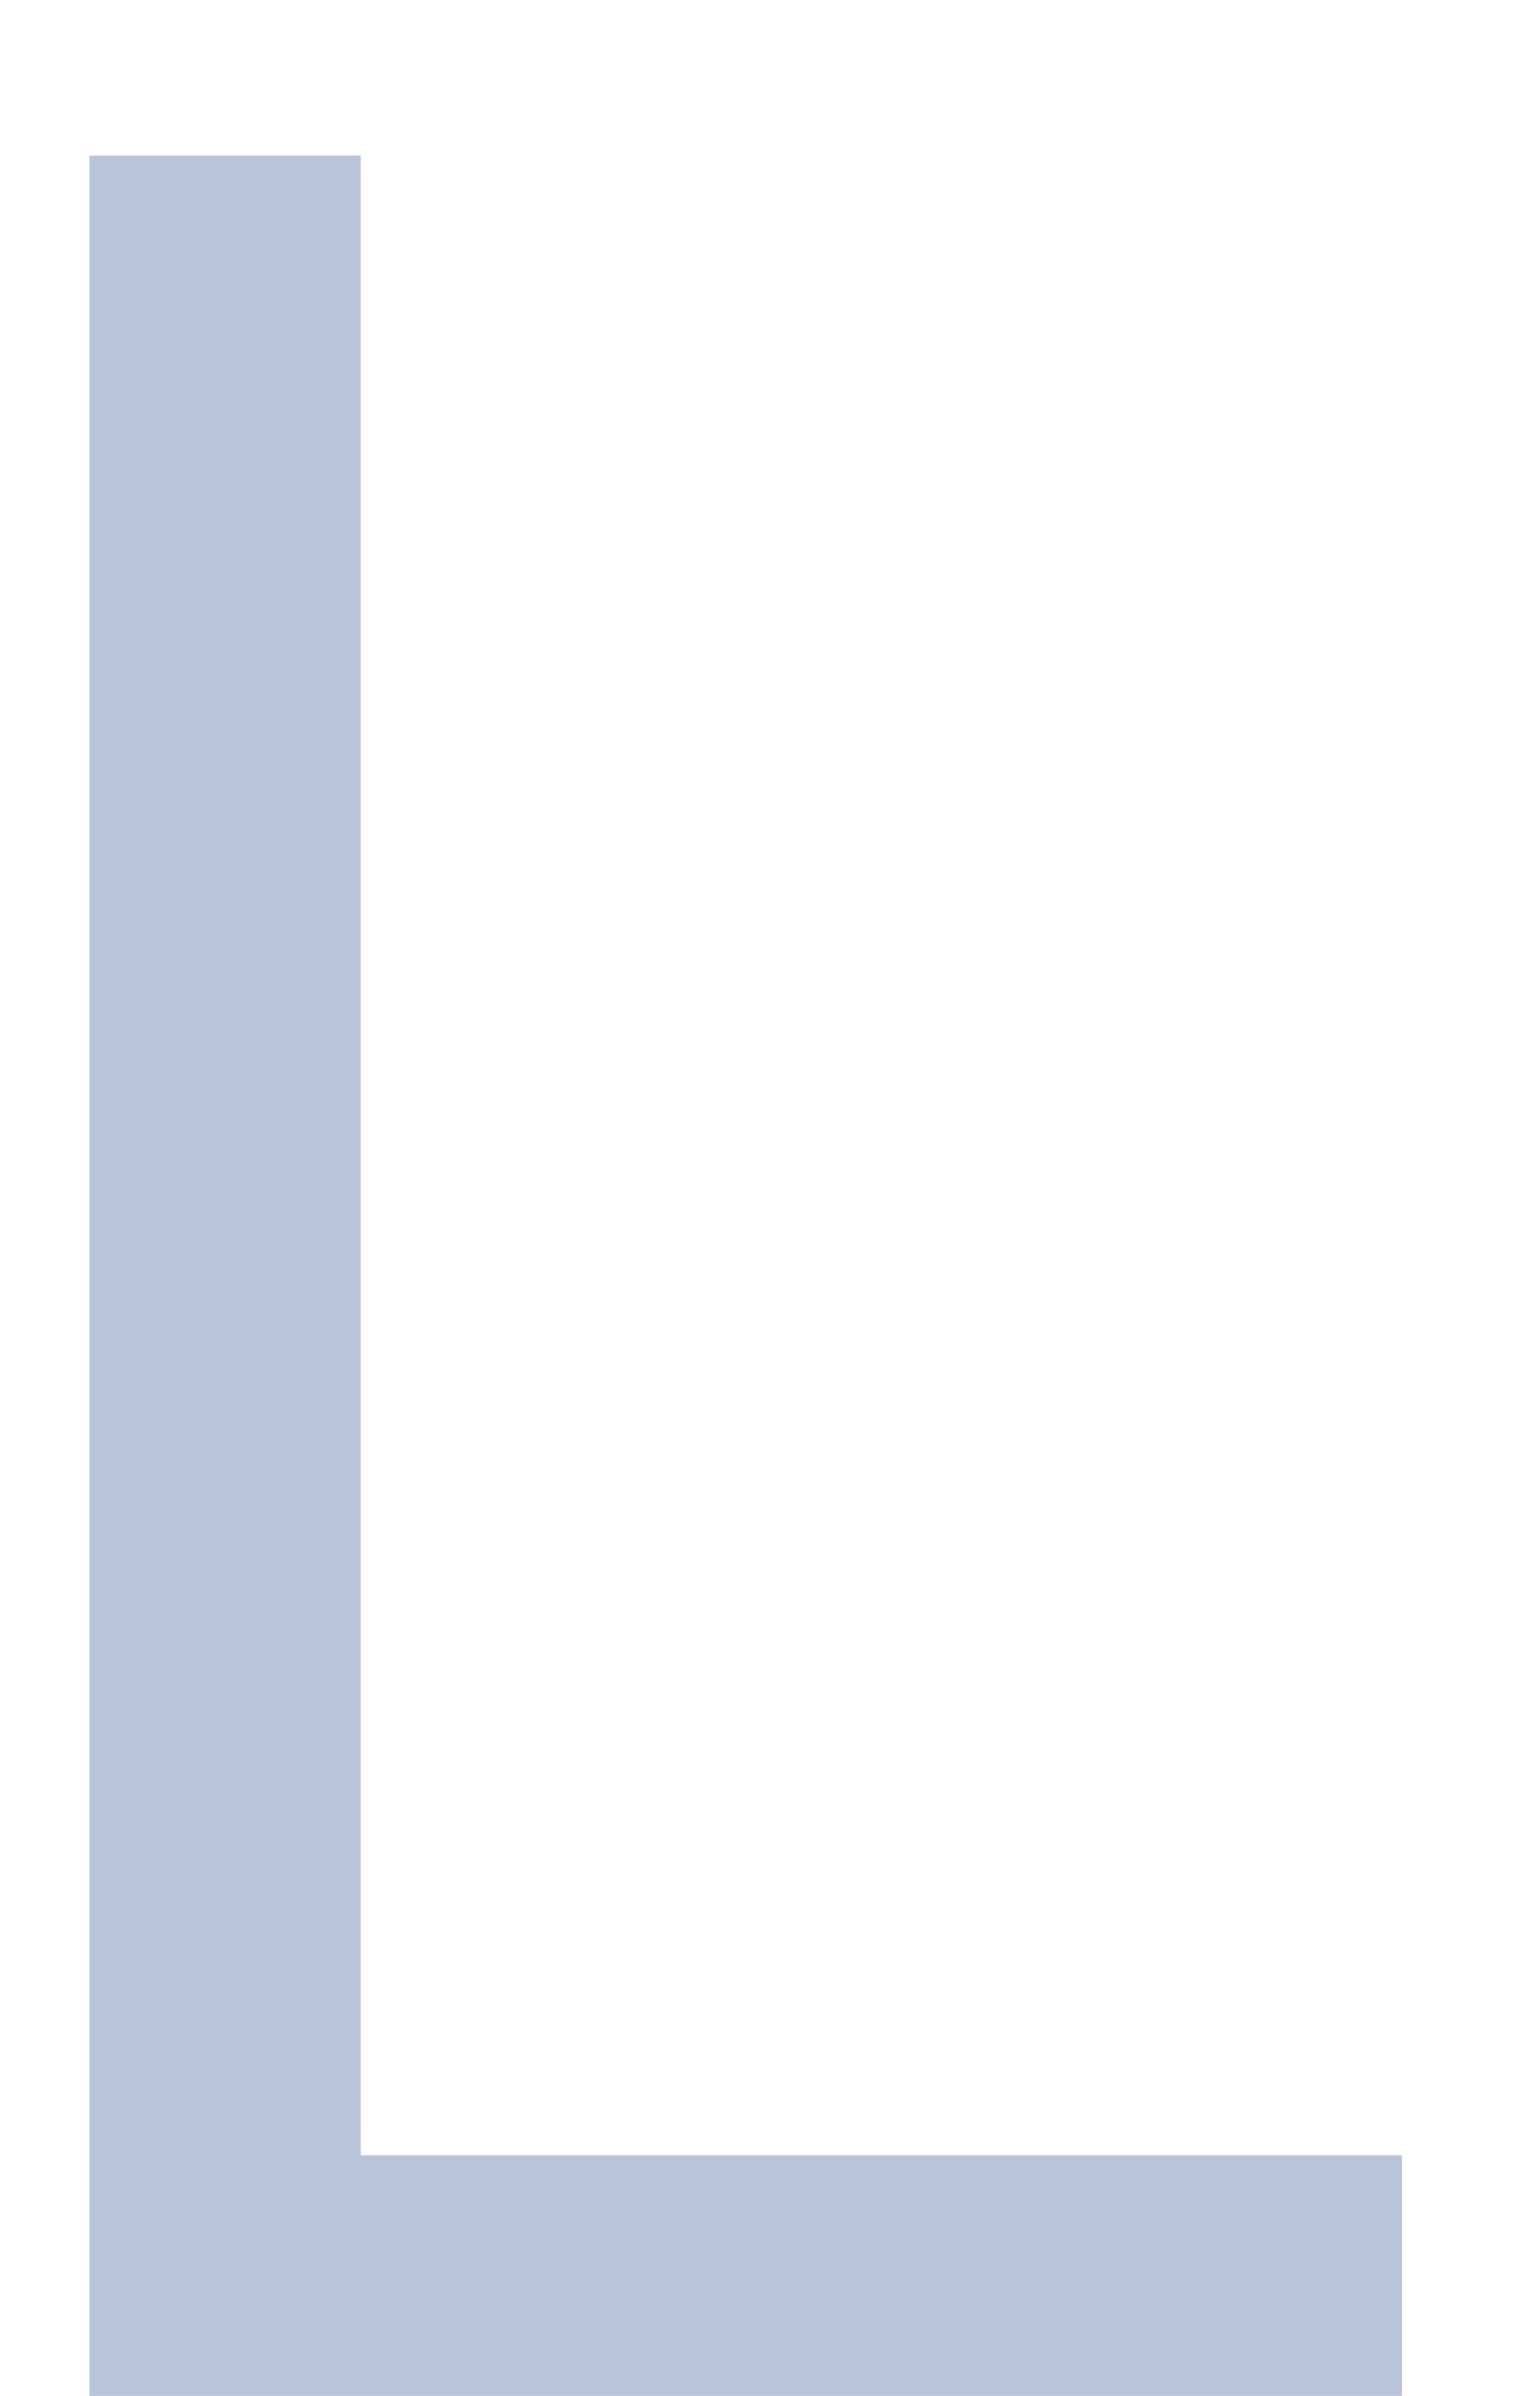 <?xml version="1.0" encoding="UTF-8"?>
<svg xmlns="http://www.w3.org/2000/svg" width="9" height="14" viewBox="0 0 9 14" fill="none">
  <path d="M0.523 14V0.909H2.108V12.594H8.193V14H0.523Z" fill="#B8C3D8"></path>
</svg>
